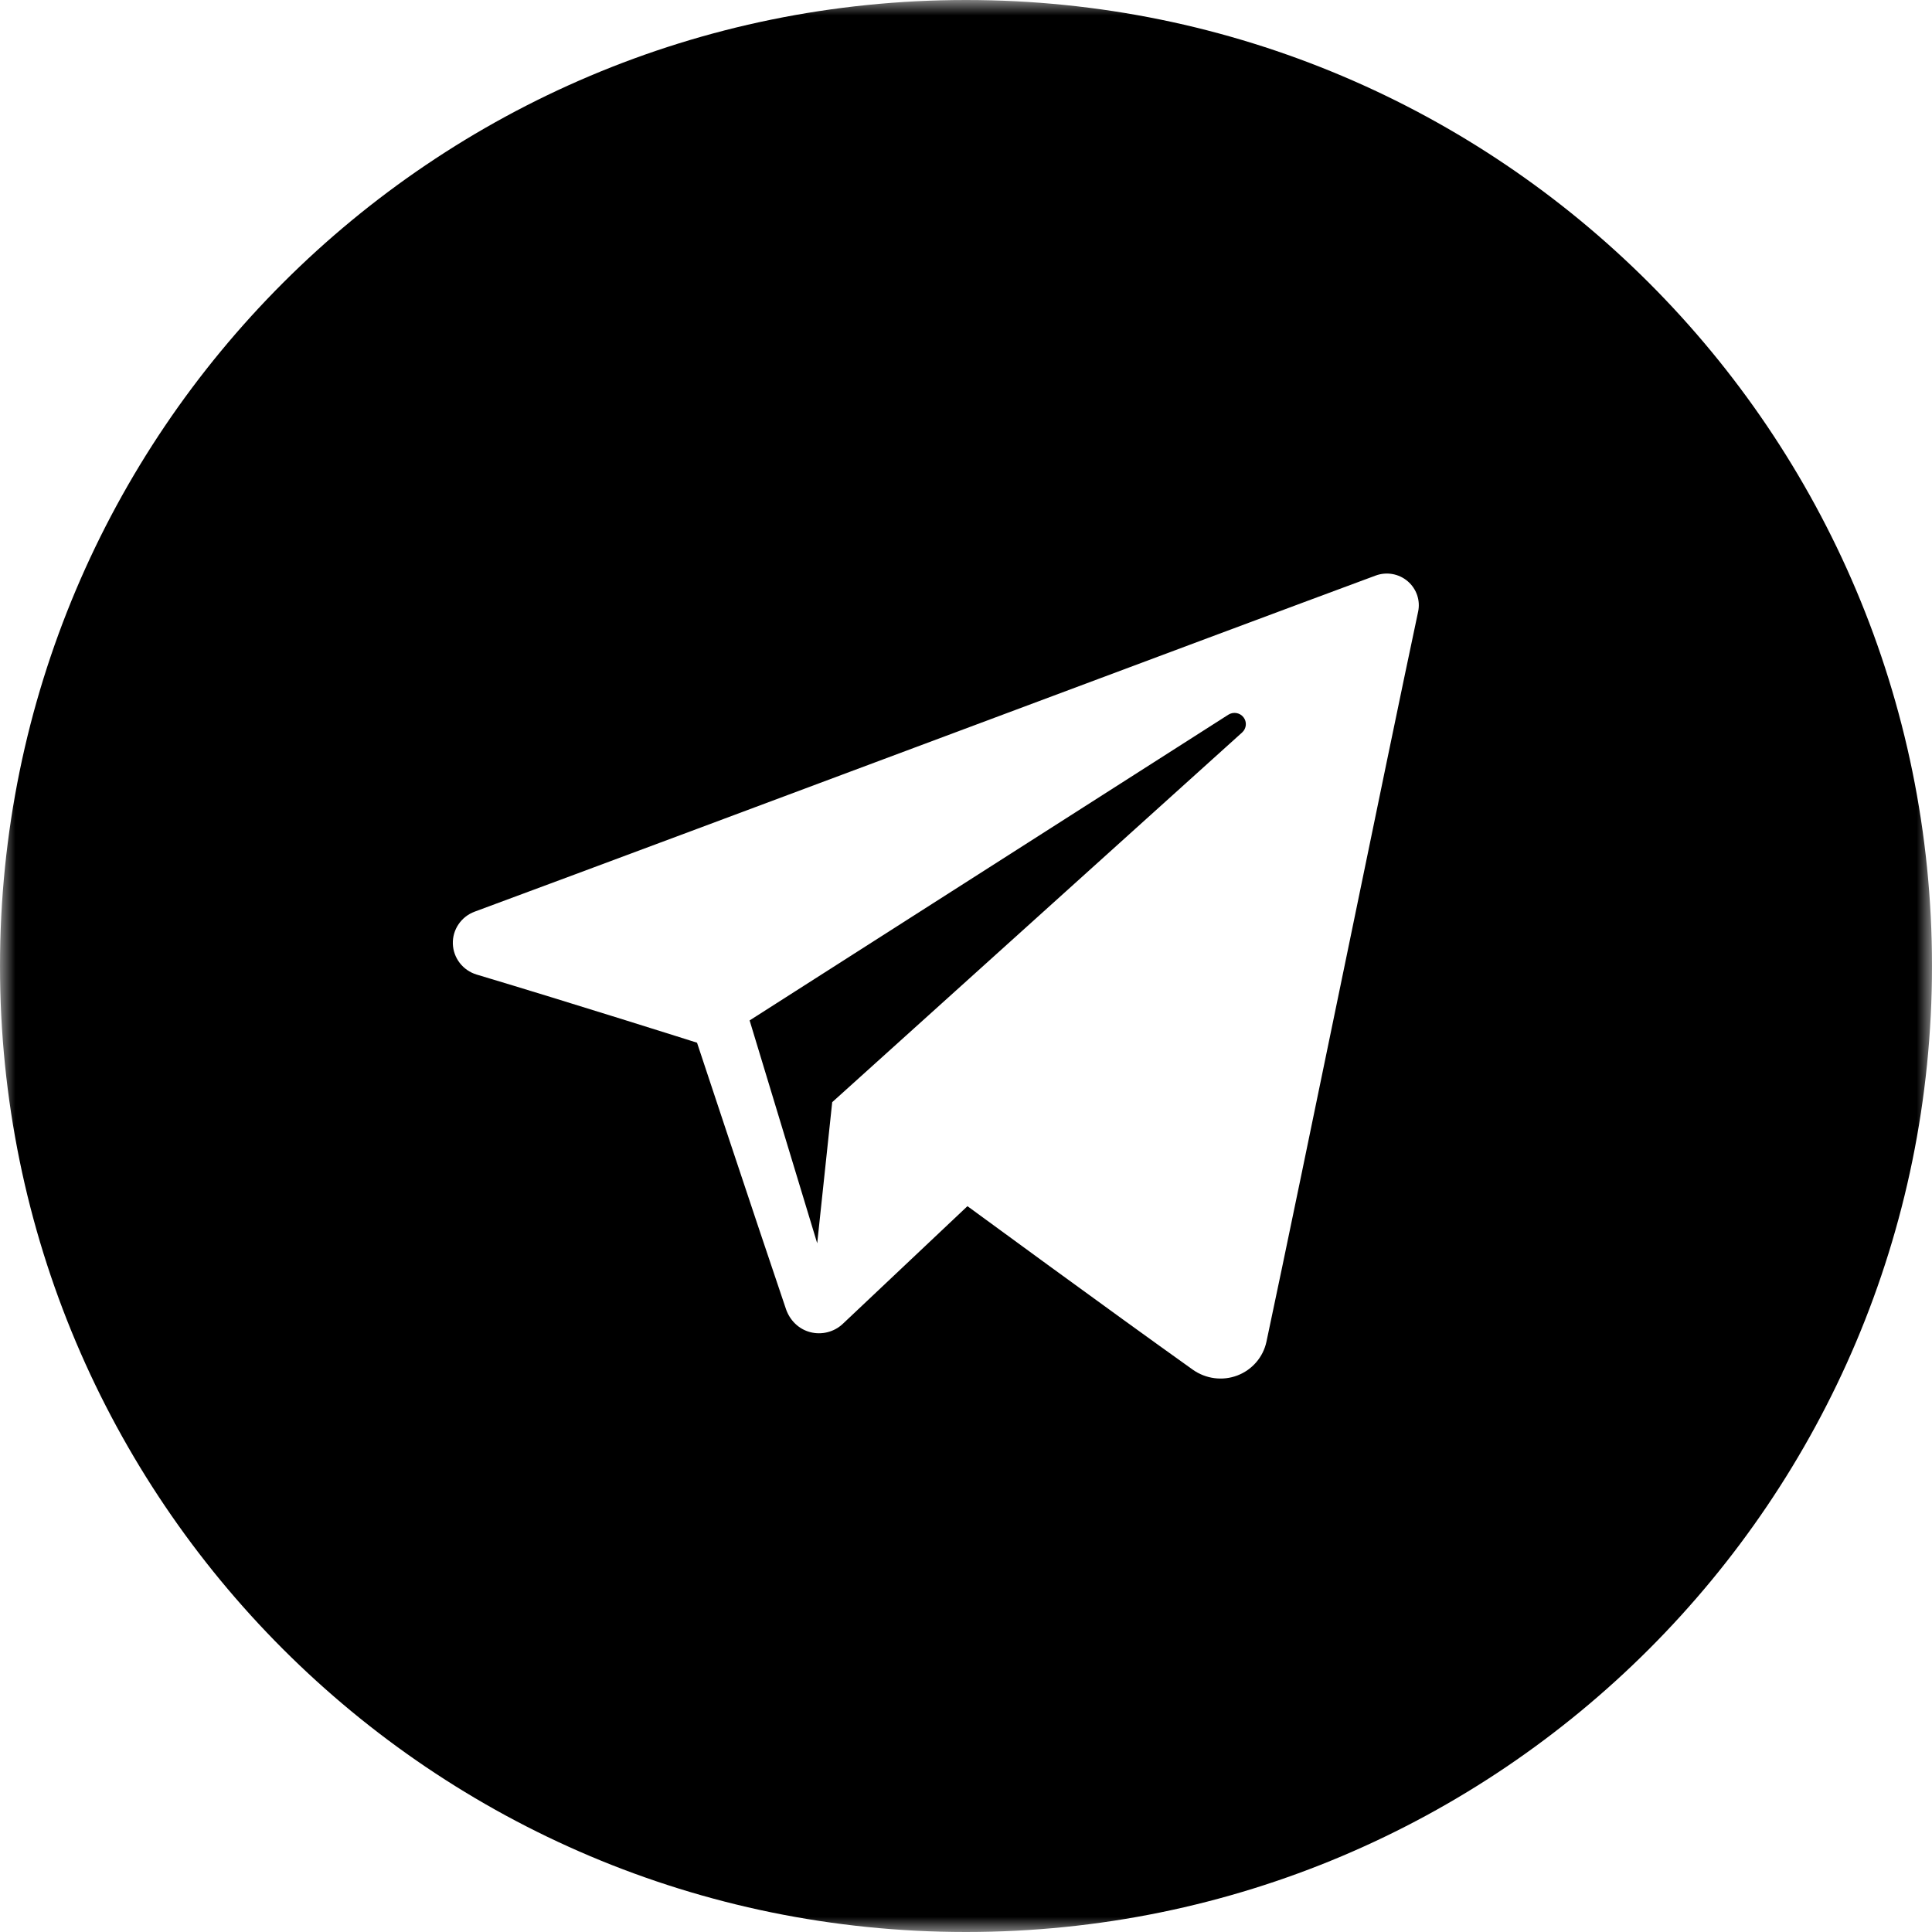 <?xml version="1.0" encoding="UTF-8"?> <svg xmlns="http://www.w3.org/2000/svg" width="64" height="64" viewBox="0 0 64 64" fill="none"><g clip-path="url(#clip0_1418_4921)"><mask id="mask0_1418_4921" style="mask-type:luminance" maskUnits="userSpaceOnUse" x="0" y="0" width="64" height="64"><path d="M64 0H0V64H64V0Z" fill="white"></path></mask><g mask="url(#mask0_1418_4921)"><path fill-rule="evenodd" clip-rule="evenodd" d="M0 32C0 14.327 14.327 0 32 0C49.673 0 64 14.327 64 32C64 49.673 49.673 64 32 64C14.327 64 0 49.673 0 32ZM40.988 45.565C40.495 45.752 39.941 45.676 39.512 45.372C36.811 43.448 32.048 39.956 32.048 39.956L27.92 43.853C27.634 44.124 27.223 44.229 26.839 44.129C26.454 44.028 26.162 43.734 26.035 43.361C25.026 40.388 23.09 34.541 23.09 34.541C23.09 34.541 18.947 33.228 15.791 32.284C15.334 32.147 15.017 31.737 15.001 31.265C14.986 30.795 15.277 30.365 15.723 30.2C19.471 28.813 26.105 26.333 32.333 24.005C37.8 21.961 42.955 20.034 45.568 19.067C45.931 18.932 46.337 19.004 46.63 19.253C46.924 19.503 47.057 19.891 46.977 20.264C46.459 22.695 45.519 27.254 44.558 31.909C43.561 36.739 42.543 41.672 41.953 44.445C41.844 44.956 41.481 45.377 40.988 45.565ZM27.071 41.186L24.832 33.803C24.832 33.803 34.976 27.324 40.691 23.675C40.855 23.571 41.073 23.607 41.192 23.76C41.312 23.913 41.292 24.132 41.148 24.263C36.217 28.709 27.568 36.511 27.568 36.511L27.071 41.186Z" fill="black"></path></g></g><defs><clipPath id="clip0_1418_4921"><rect width="64" height="64" fill="white"></rect></clipPath></defs></svg> 